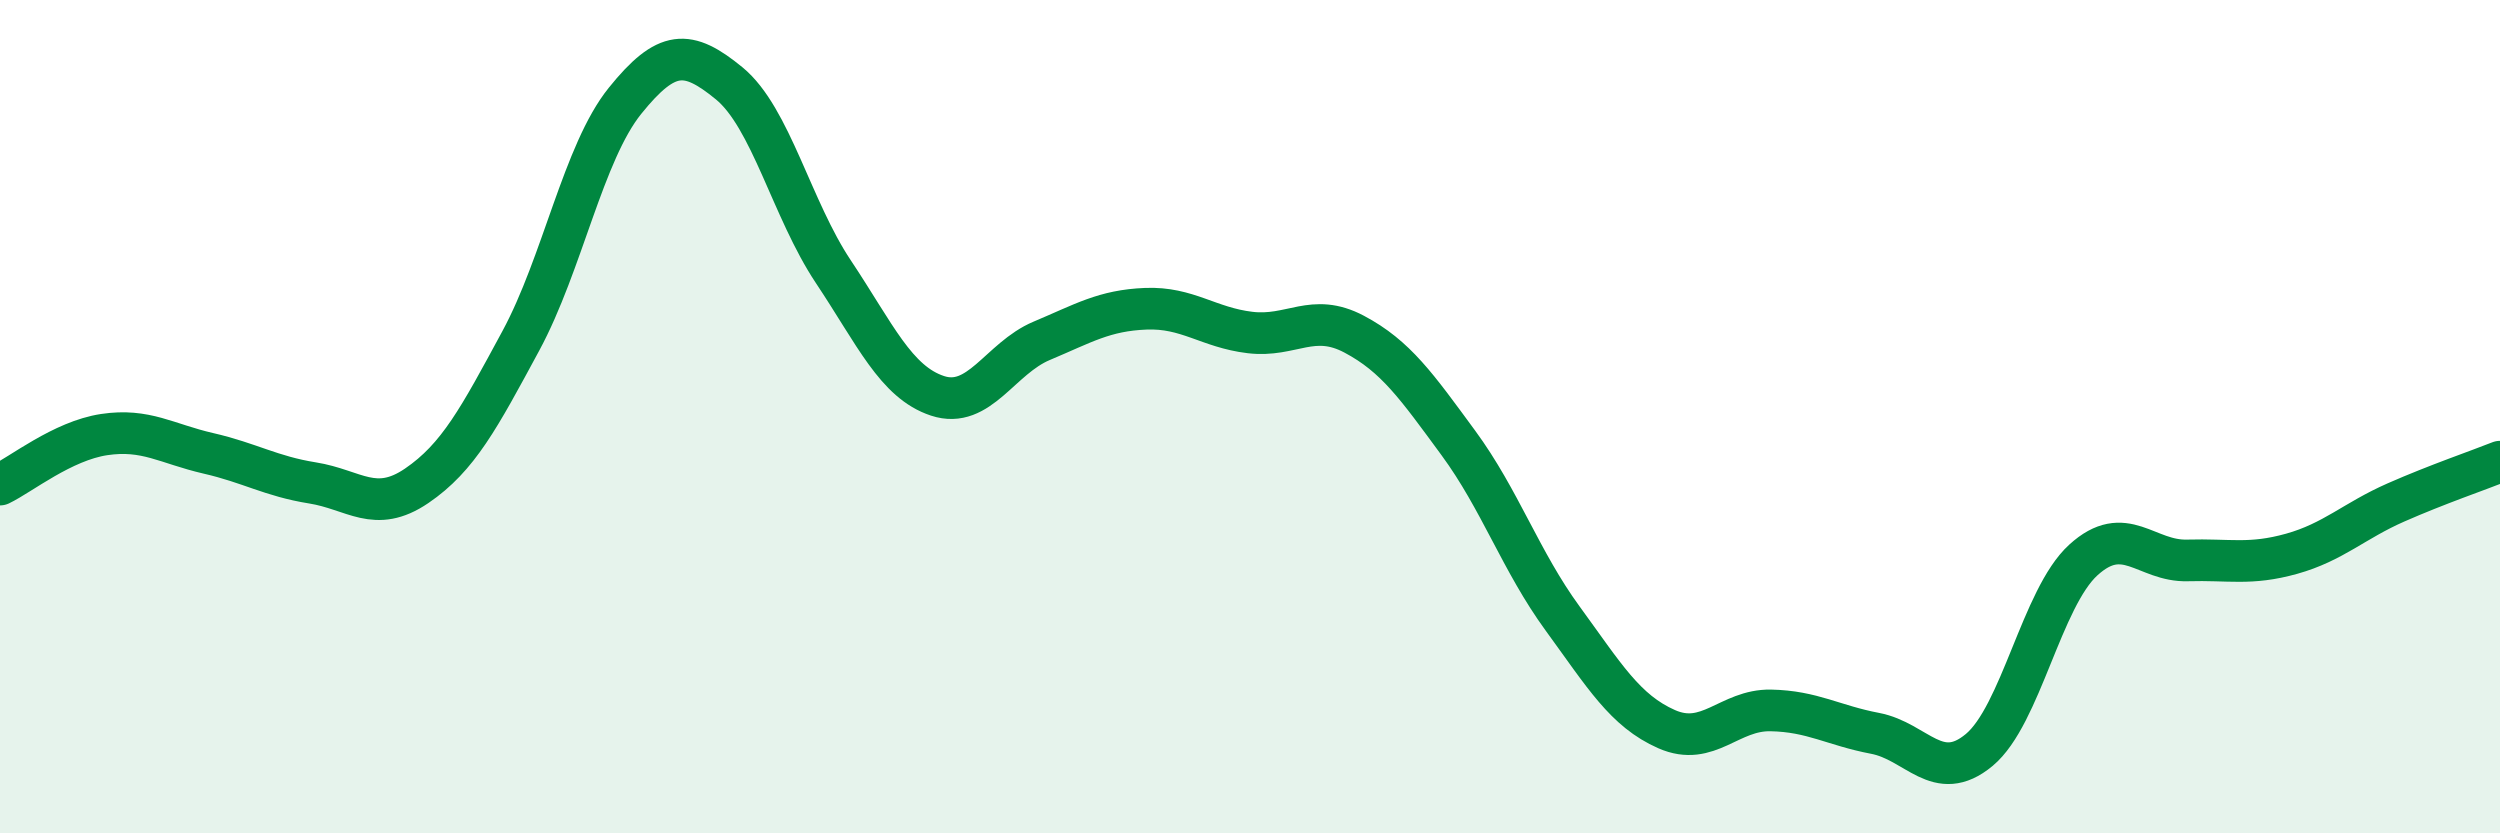 
    <svg width="60" height="20" viewBox="0 0 60 20" xmlns="http://www.w3.org/2000/svg">
      <path
        d="M 0,11.63 C 0.5,11.39 1.5,10.58 2.5,10.43 C 3.5,10.28 4,10.65 5,10.88 C 6,11.11 6.5,11.43 7.5,11.59 C 8.5,11.75 9,12.34 10,11.66 C 11,10.98 11.5,10.03 12.5,8.18 C 13.5,6.33 14,3.66 15,2.42 C 16,1.18 16.5,1.18 17.5,2 C 18.5,2.82 19,5.02 20,6.52 C 21,8.02 21.5,9.17 22.5,9.5 C 23.5,9.83 24,8.6 25,8.18 C 26,7.76 26.5,7.45 27.5,7.41 C 28.5,7.37 29,7.86 30,7.98 C 31,8.1 31.5,7.49 32.5,8.02 C 33.5,8.55 34,9.27 35,10.63 C 36,11.99 36.5,13.47 37.5,14.84 C 38.5,16.21 39,17.06 40,17.5 C 41,17.94 41.5,17.03 42.5,17.05 C 43.5,17.07 44,17.41 45,17.6 C 46,17.79 46.5,18.83 47.5,18 C 48.5,17.17 49,14.35 50,13.44 C 51,12.53 51.5,13.48 52.5,13.45 C 53.5,13.42 54,13.57 55,13.29 C 56,13.01 56.5,12.5 57.5,12.06 C 58.5,11.62 59.5,11.28 60,11.08L60 20L0 20Z"
        fill="#008740"
        opacity="0.1"
        stroke-linecap="round"
        stroke-linejoin="round"
      />
      <path
        d="M 0,11.63 C 0.5,11.39 1.5,10.58 2.5,10.43 C 3.5,10.28 4,10.65 5,10.88 C 6,11.11 6.5,11.43 7.5,11.59 C 8.5,11.75 9,12.34 10,11.66 C 11,10.98 11.5,10.03 12.5,8.18 C 13.5,6.33 14,3.66 15,2.42 C 16,1.18 16.5,1.18 17.5,2 C 18.5,2.82 19,5.02 20,6.52 C 21,8.02 21.5,9.17 22.5,9.5 C 23.5,9.83 24,8.6 25,8.18 C 26,7.76 26.5,7.45 27.5,7.41 C 28.5,7.37 29,7.86 30,7.98 C 31,8.1 31.5,7.49 32.5,8.02 C 33.5,8.55 34,9.27 35,10.63 C 36,11.99 36.5,13.47 37.5,14.84 C 38.5,16.21 39,17.06 40,17.5 C 41,17.94 41.5,17.03 42.5,17.05 C 43.5,17.07 44,17.41 45,17.6 C 46,17.79 46.5,18.83 47.5,18 C 48.5,17.17 49,14.35 50,13.44 C 51,12.53 51.5,13.48 52.5,13.45 C 53.5,13.42 54,13.57 55,13.29 C 56,13.01 56.5,12.5 57.5,12.06 C 58.5,11.62 59.5,11.28 60,11.08"
        stroke="#008740"
        stroke-width="1"
        fill="none"
        stroke-linecap="round"
        stroke-linejoin="round"
      />
    </svg>
  